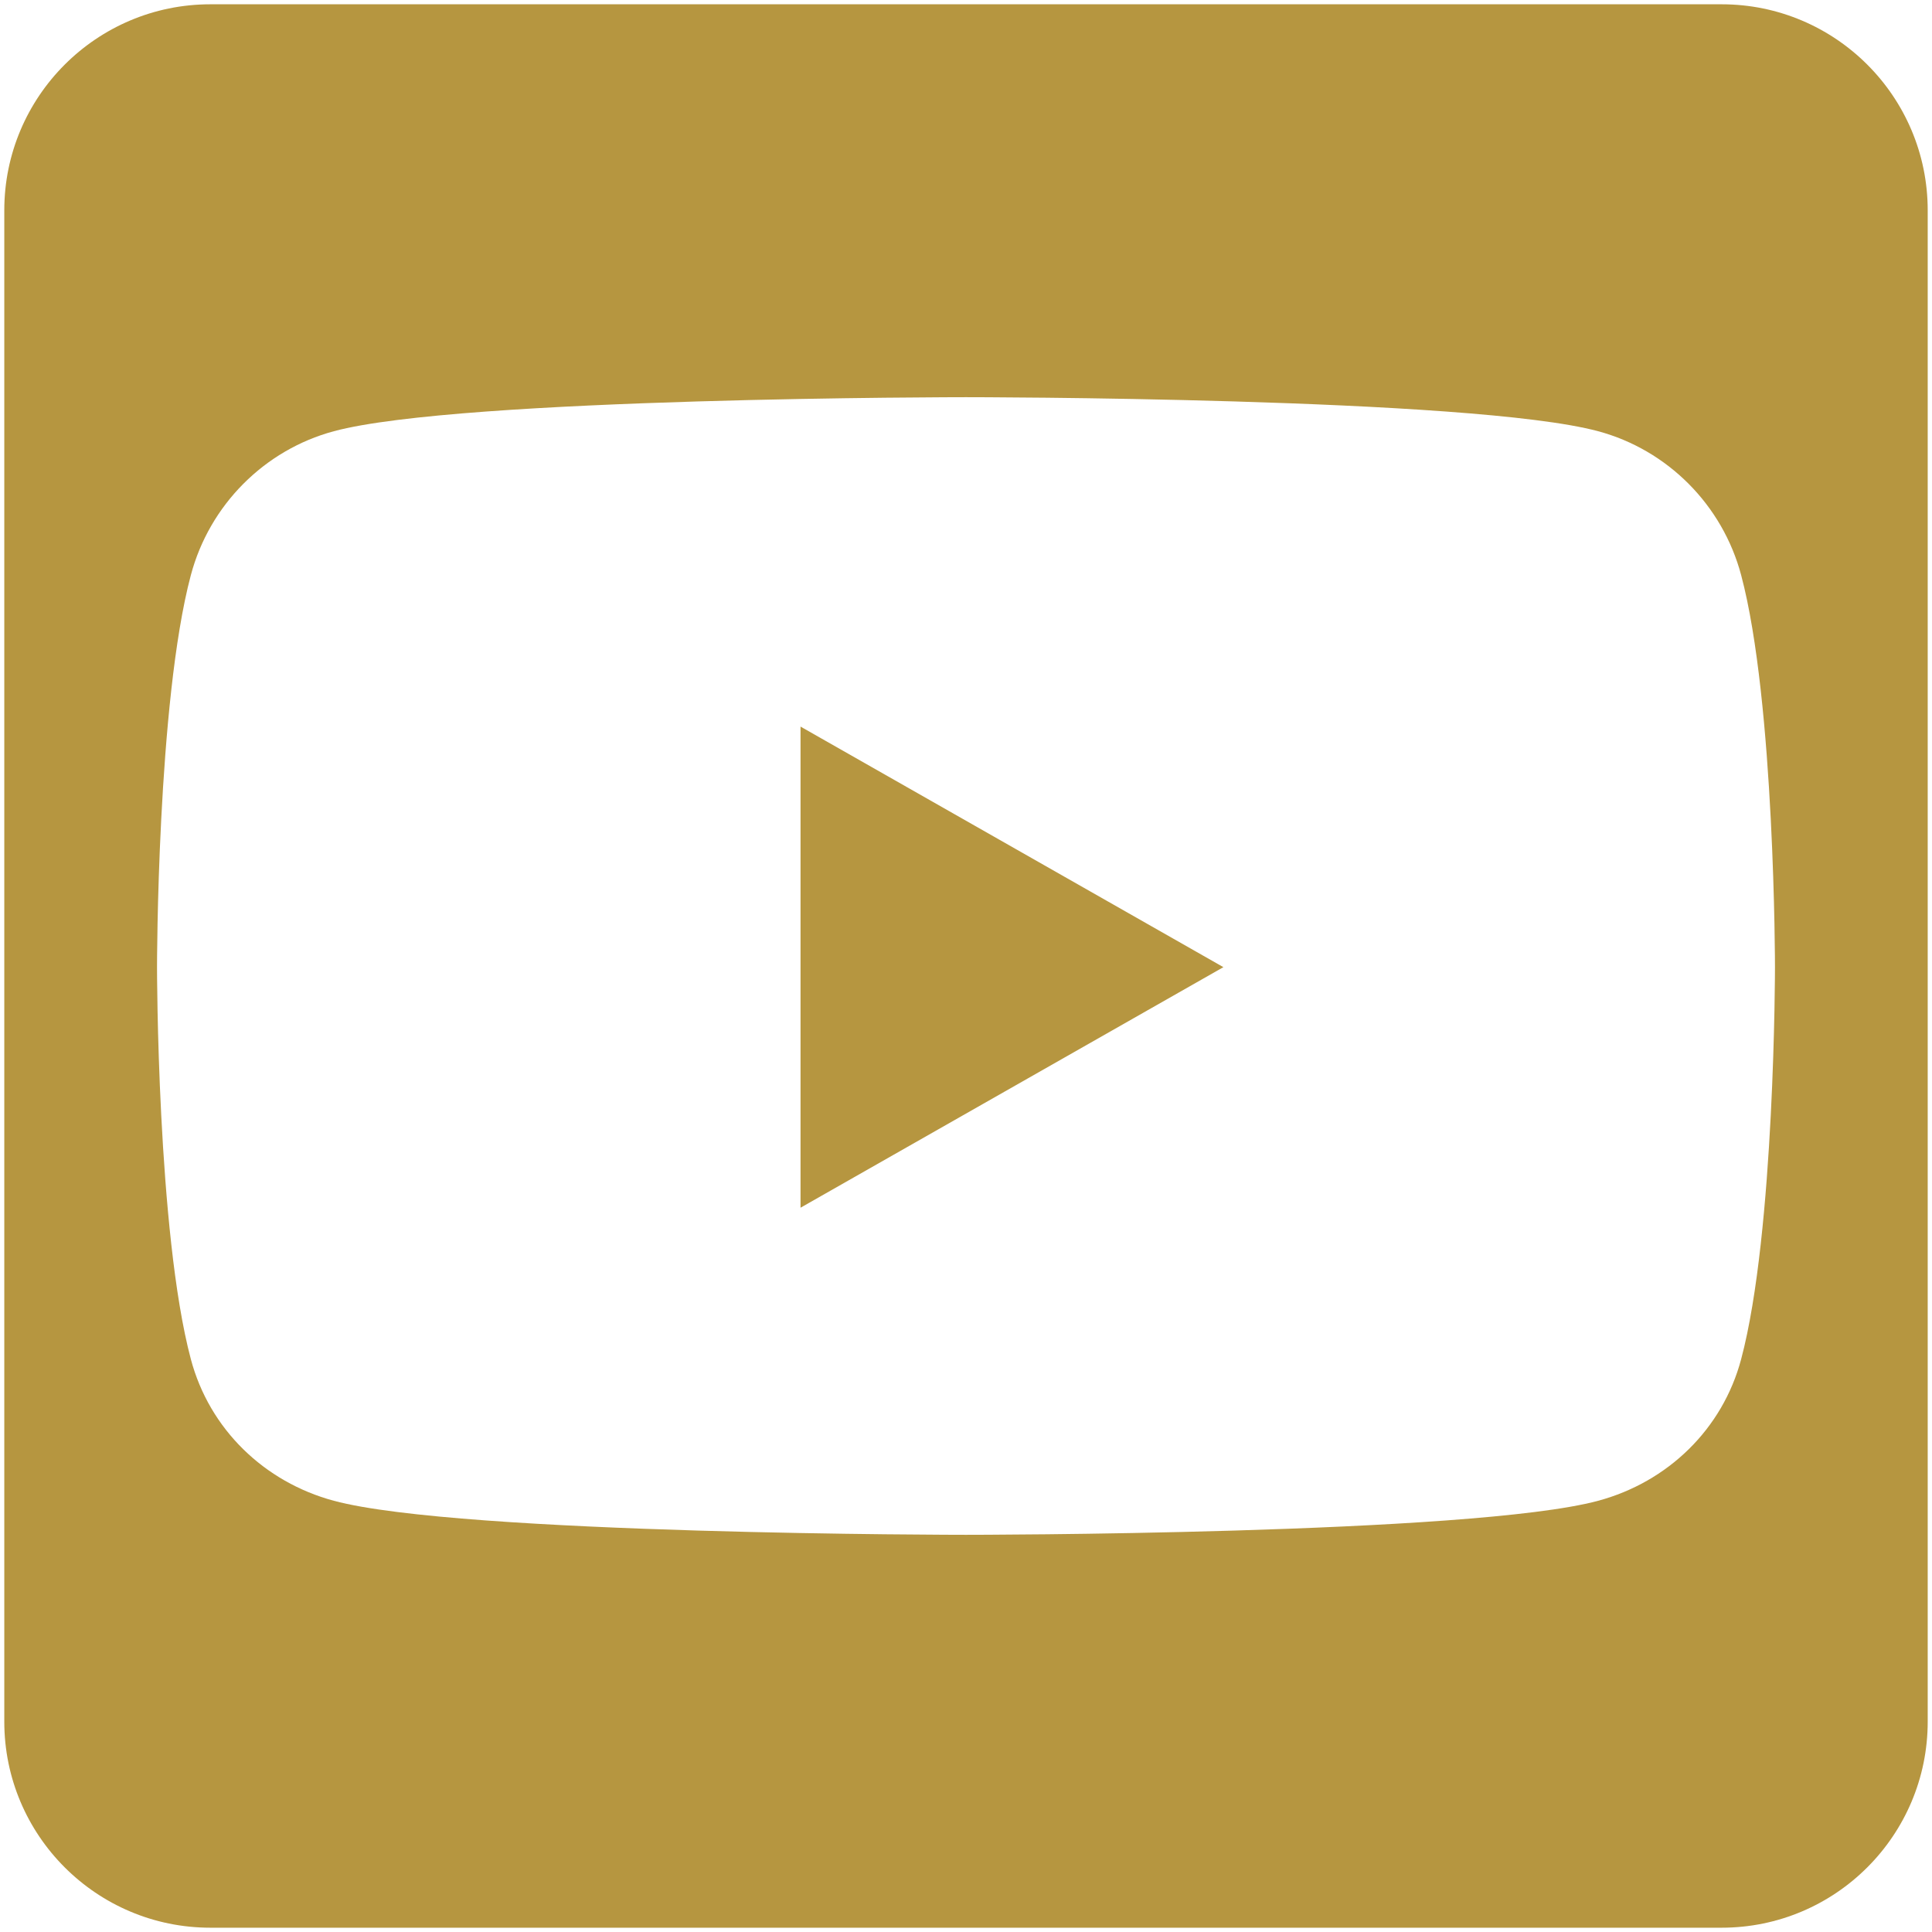 <?xml version="1.0" encoding="UTF-8" standalone="no"?><!DOCTYPE svg PUBLIC "-//W3C//DTD SVG 1.1//EN" "http://www.w3.org/Graphics/SVG/1.1/DTD/svg11.dtd"><svg width="450px" height="450px" version="1.1" xmlns="http://www.w3.org/2000/svg" xmlns:xlink="http://www.w3.org/1999/xlink" xml:space="preserve" xmlns:serif="http://www.serif.com/" style="fill-rule:evenodd;clip-rule:evenodd;stroke-linejoin:round;stroke-miterlimit:2;"><g transform="matrix(1,0,0,1,1,-31)"><path d="M448,80L448,432C448,458.5 426.5,480 400,480L48,480C21.5,480 0,458.5 0,432L0,80C0,53.5 21.5,32 48,32L400,32C426.5,32 448,53.5 448,80ZM404.551,164.973C400.217,148.653 387.447,135.801 371.234,131.439C341.845,123.513 224,123.513 224,123.513C224,123.513 106.156,123.513 76.766,131.439C60.553,135.801 47.783,148.653 43.449,164.973C35.574,194.552 35.574,256.268 35.574,256.268C35.574,256.268 35.574,317.983 43.449,347.563C47.783,363.882 60.553,376.199 76.766,380.561C106.156,388.487 224,388.487 224,388.487C224,388.487 341.844,388.487 371.234,380.561C387.447,376.199 400.217,363.882 404.551,347.563C412.426,317.983 412.426,256.268 412.426,256.268C412.426,256.268 412.426,194.552 404.551,164.973ZM185.458,312.301L185.458,200.235L283.953,256.269L185.458,312.301Z" style="fill:rgb(182,150,64);"/></g></svg>